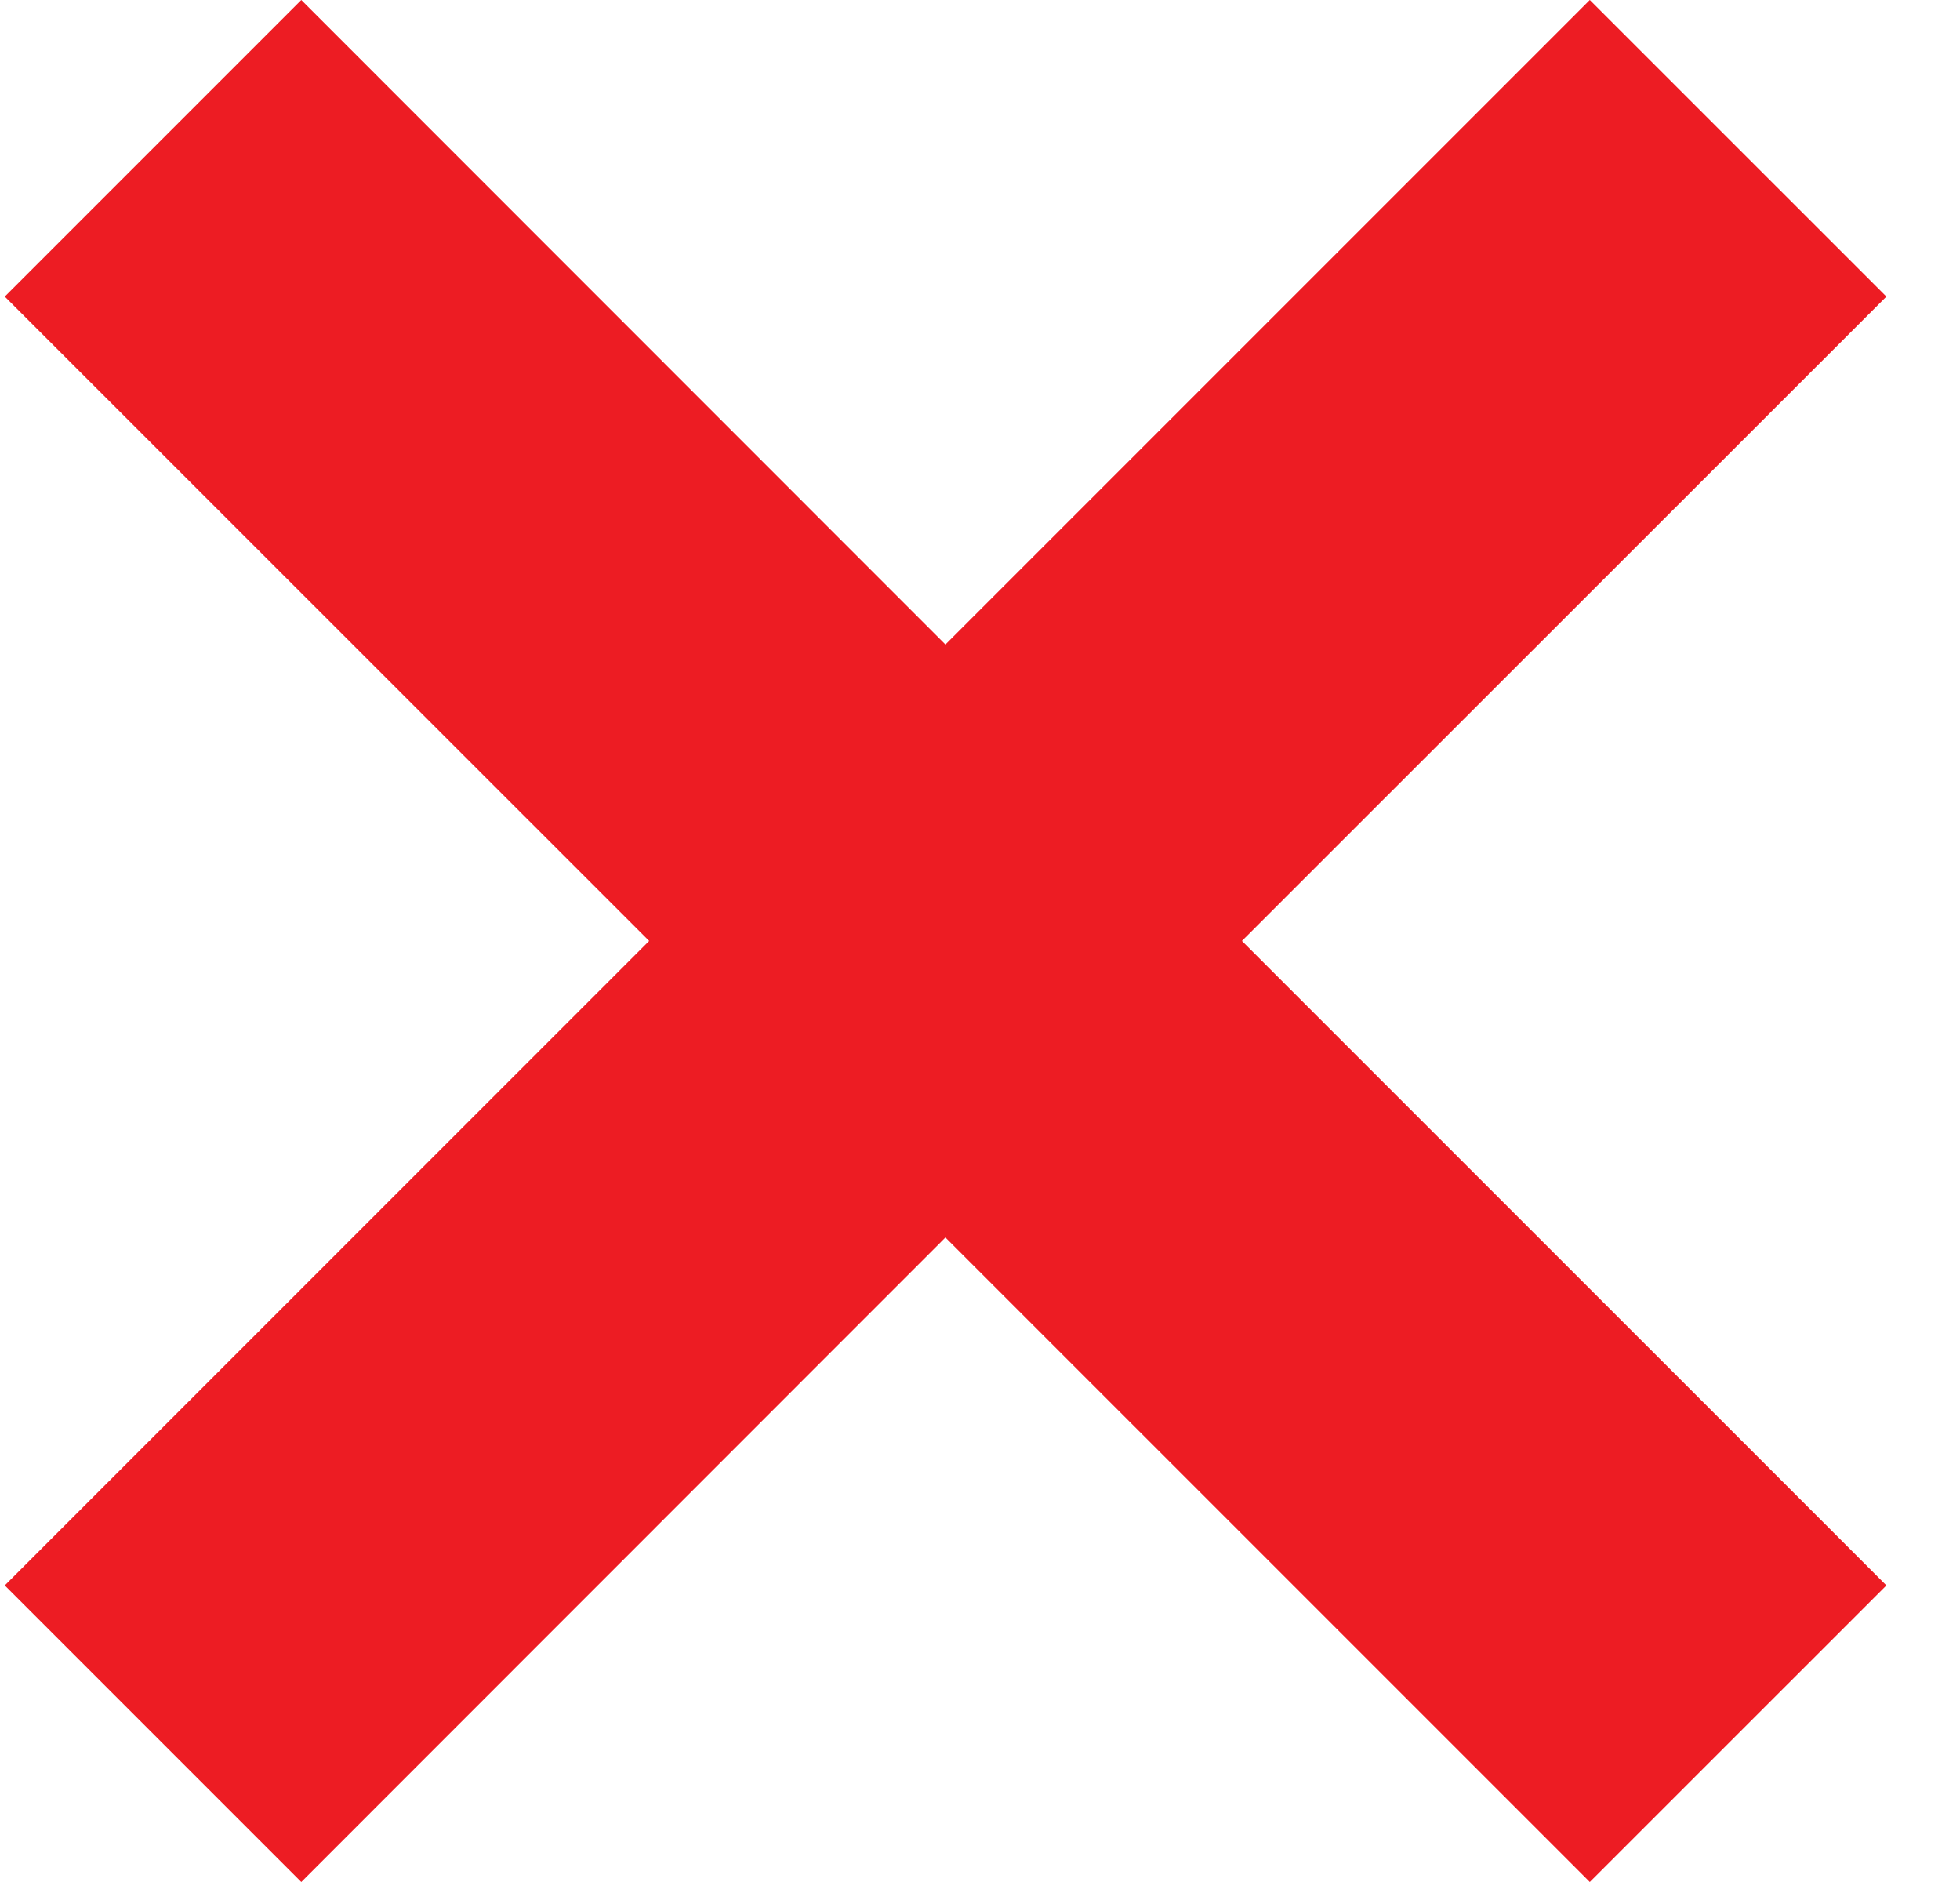 <svg width="25" height="24" viewBox="0 0 25 24" fill="none" xmlns="http://www.w3.org/2000/svg">
<path d="M24.061 3.782L20.278 0L12.059 8.219L3.843 0L0.061 3.782L8.28 11.999L0.061 20.218L3.843 24L12.059 15.781L20.278 24L24.061 20.218L15.841 11.999L24.061 3.782Z" fill="#ED1C23"/>
</svg>
